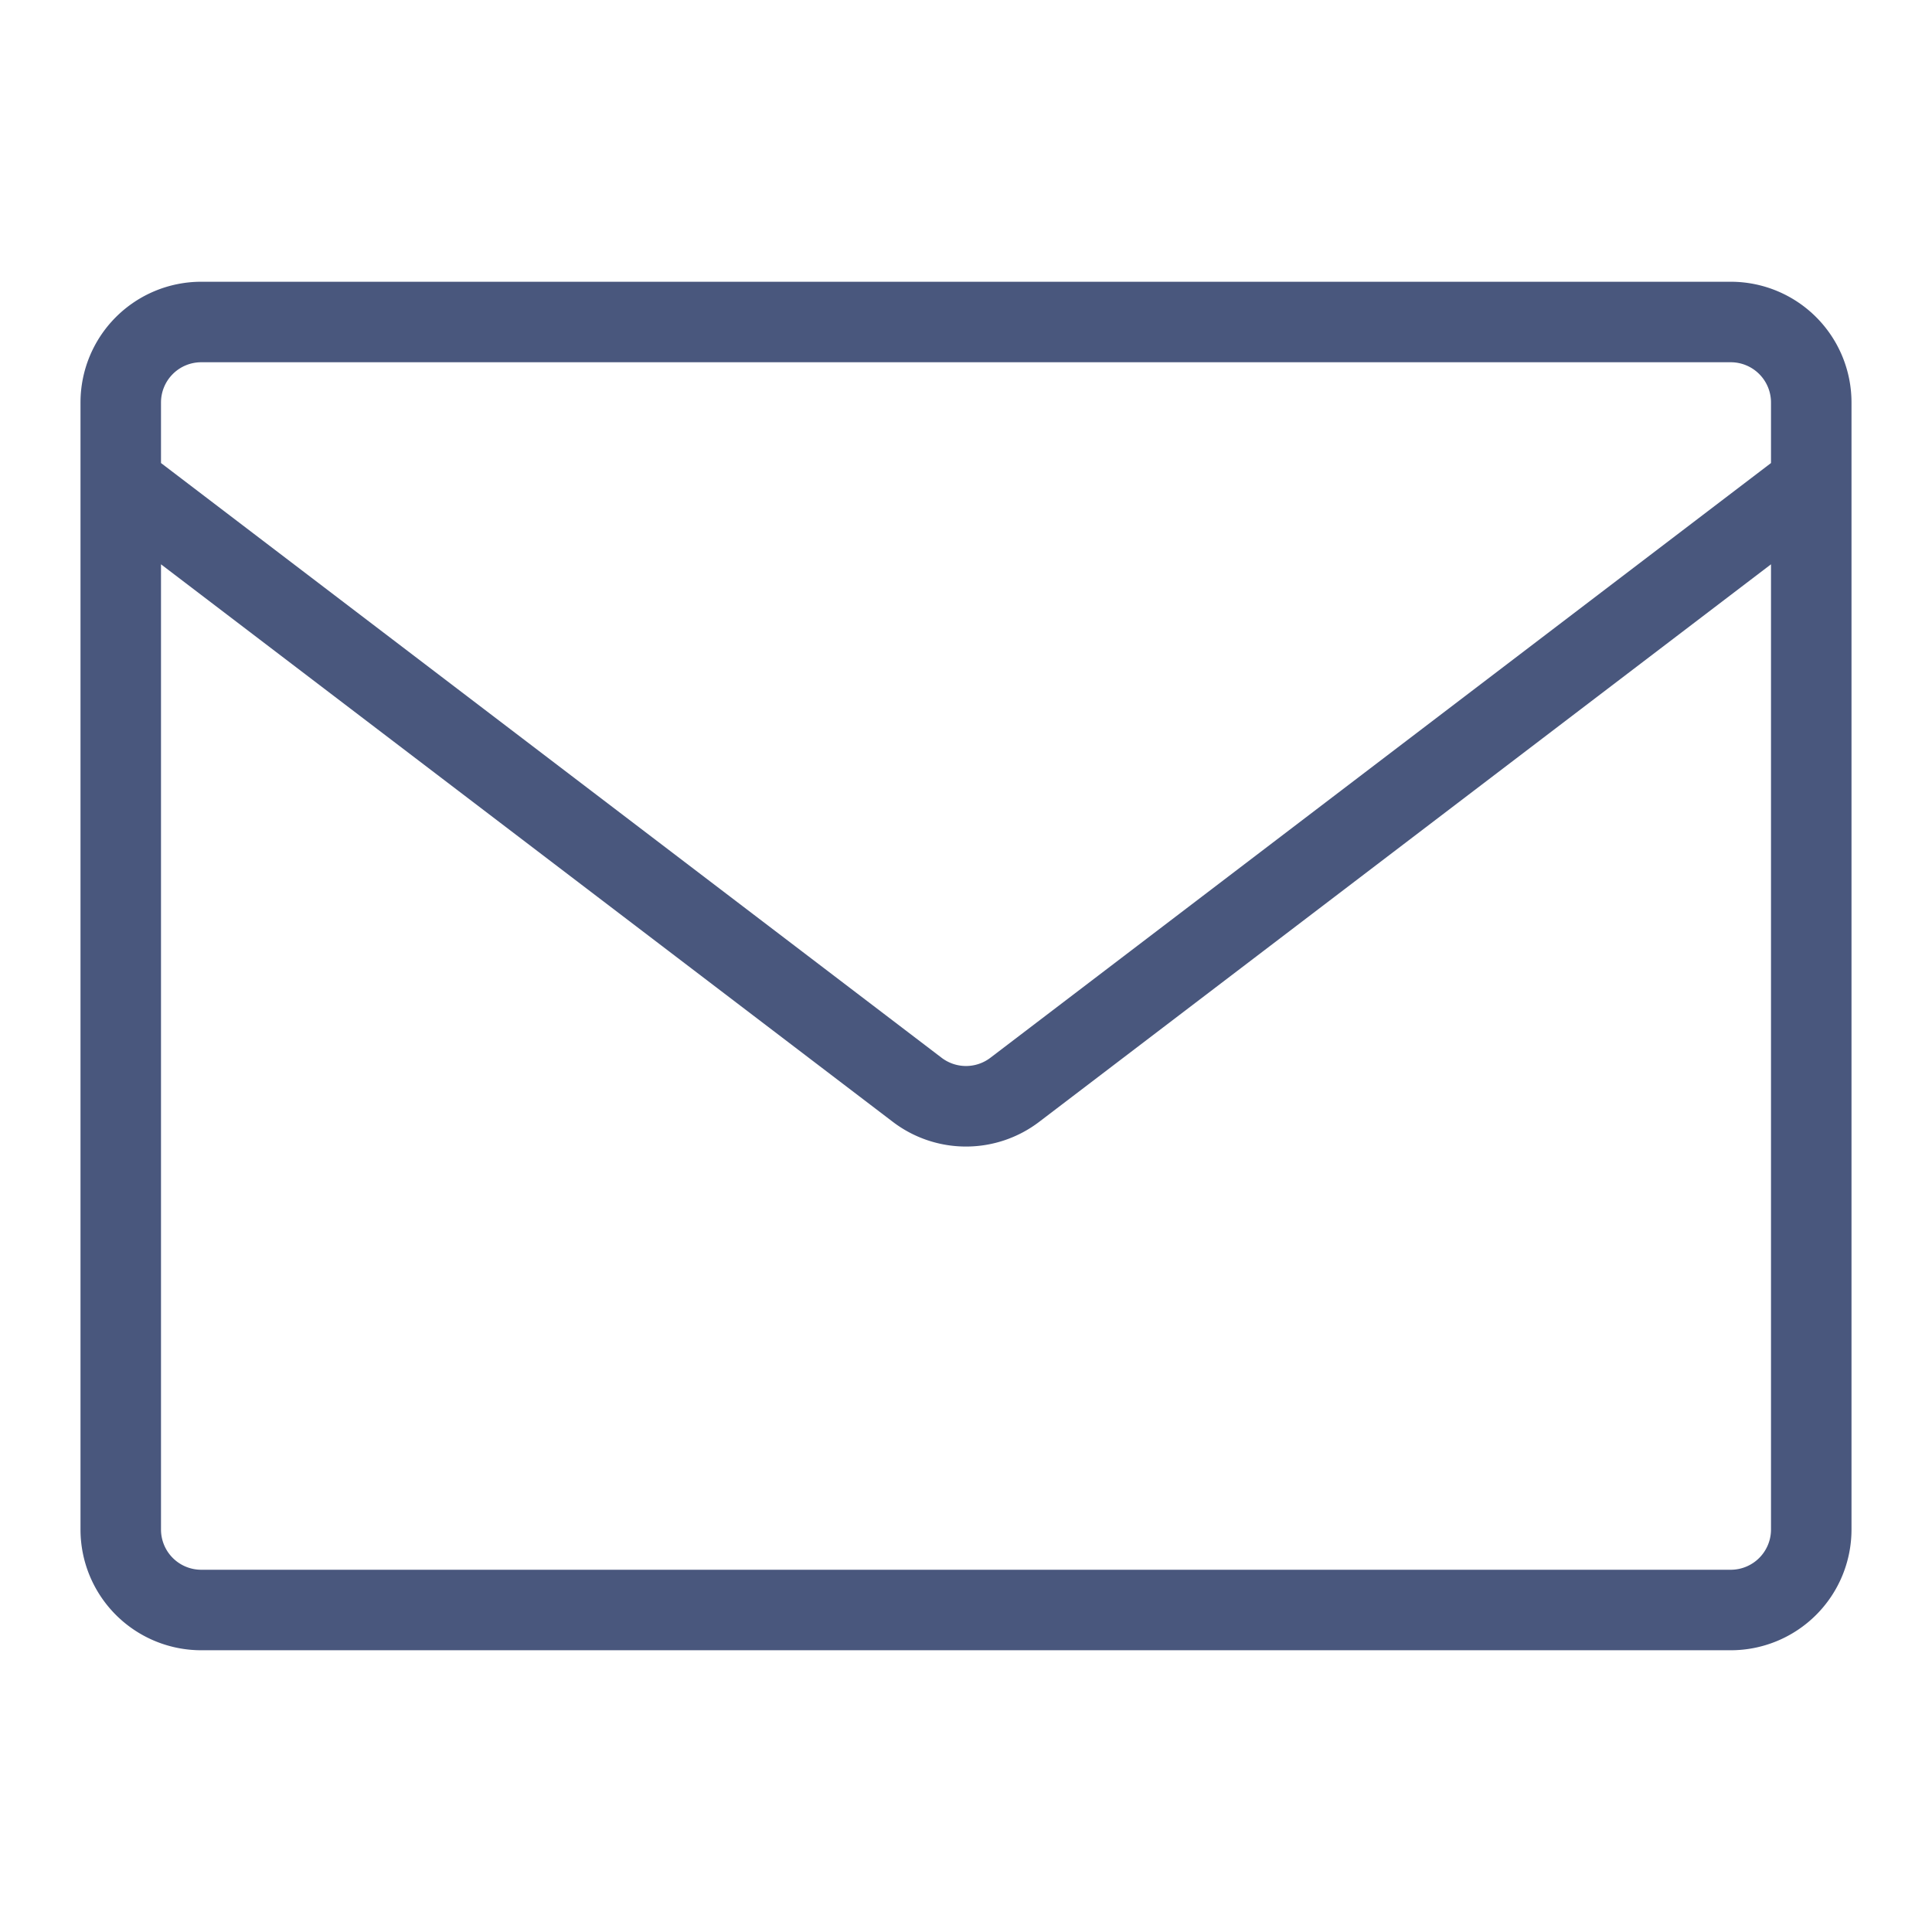 <?xml version="1.0" encoding="UTF-8"?> <svg xmlns="http://www.w3.org/2000/svg" xmlns:v="https://vecta.io/nano" width="24" height="24" fill="none"><path fill-rule="evenodd" d="M2.5 3.5A1.5 1.5 0 0 0 1 5v14a1.5 1.5 0 0 0 1.5 1.5h19A1.5 1.5 0 0 0 23 19V6.007 5a1.5 1.5 0 0 0-1.5-1.5h-19zM22 5.752V5a.5.5 0 0 0-.5-.5h-19A.5.5 0 0 0 2 5v.752l9.697 7.388a.5.5 0 0 0 .606 0L22 5.752zM2 7.01V19a.5.5 0 0 0 .5.5h19a.5.5 0 0 0 .5-.5V7.01l-9.091 6.926a1.5 1.5 0 0 1-1.818 0L2 7.01z" fill="#49577d"></path></svg> 